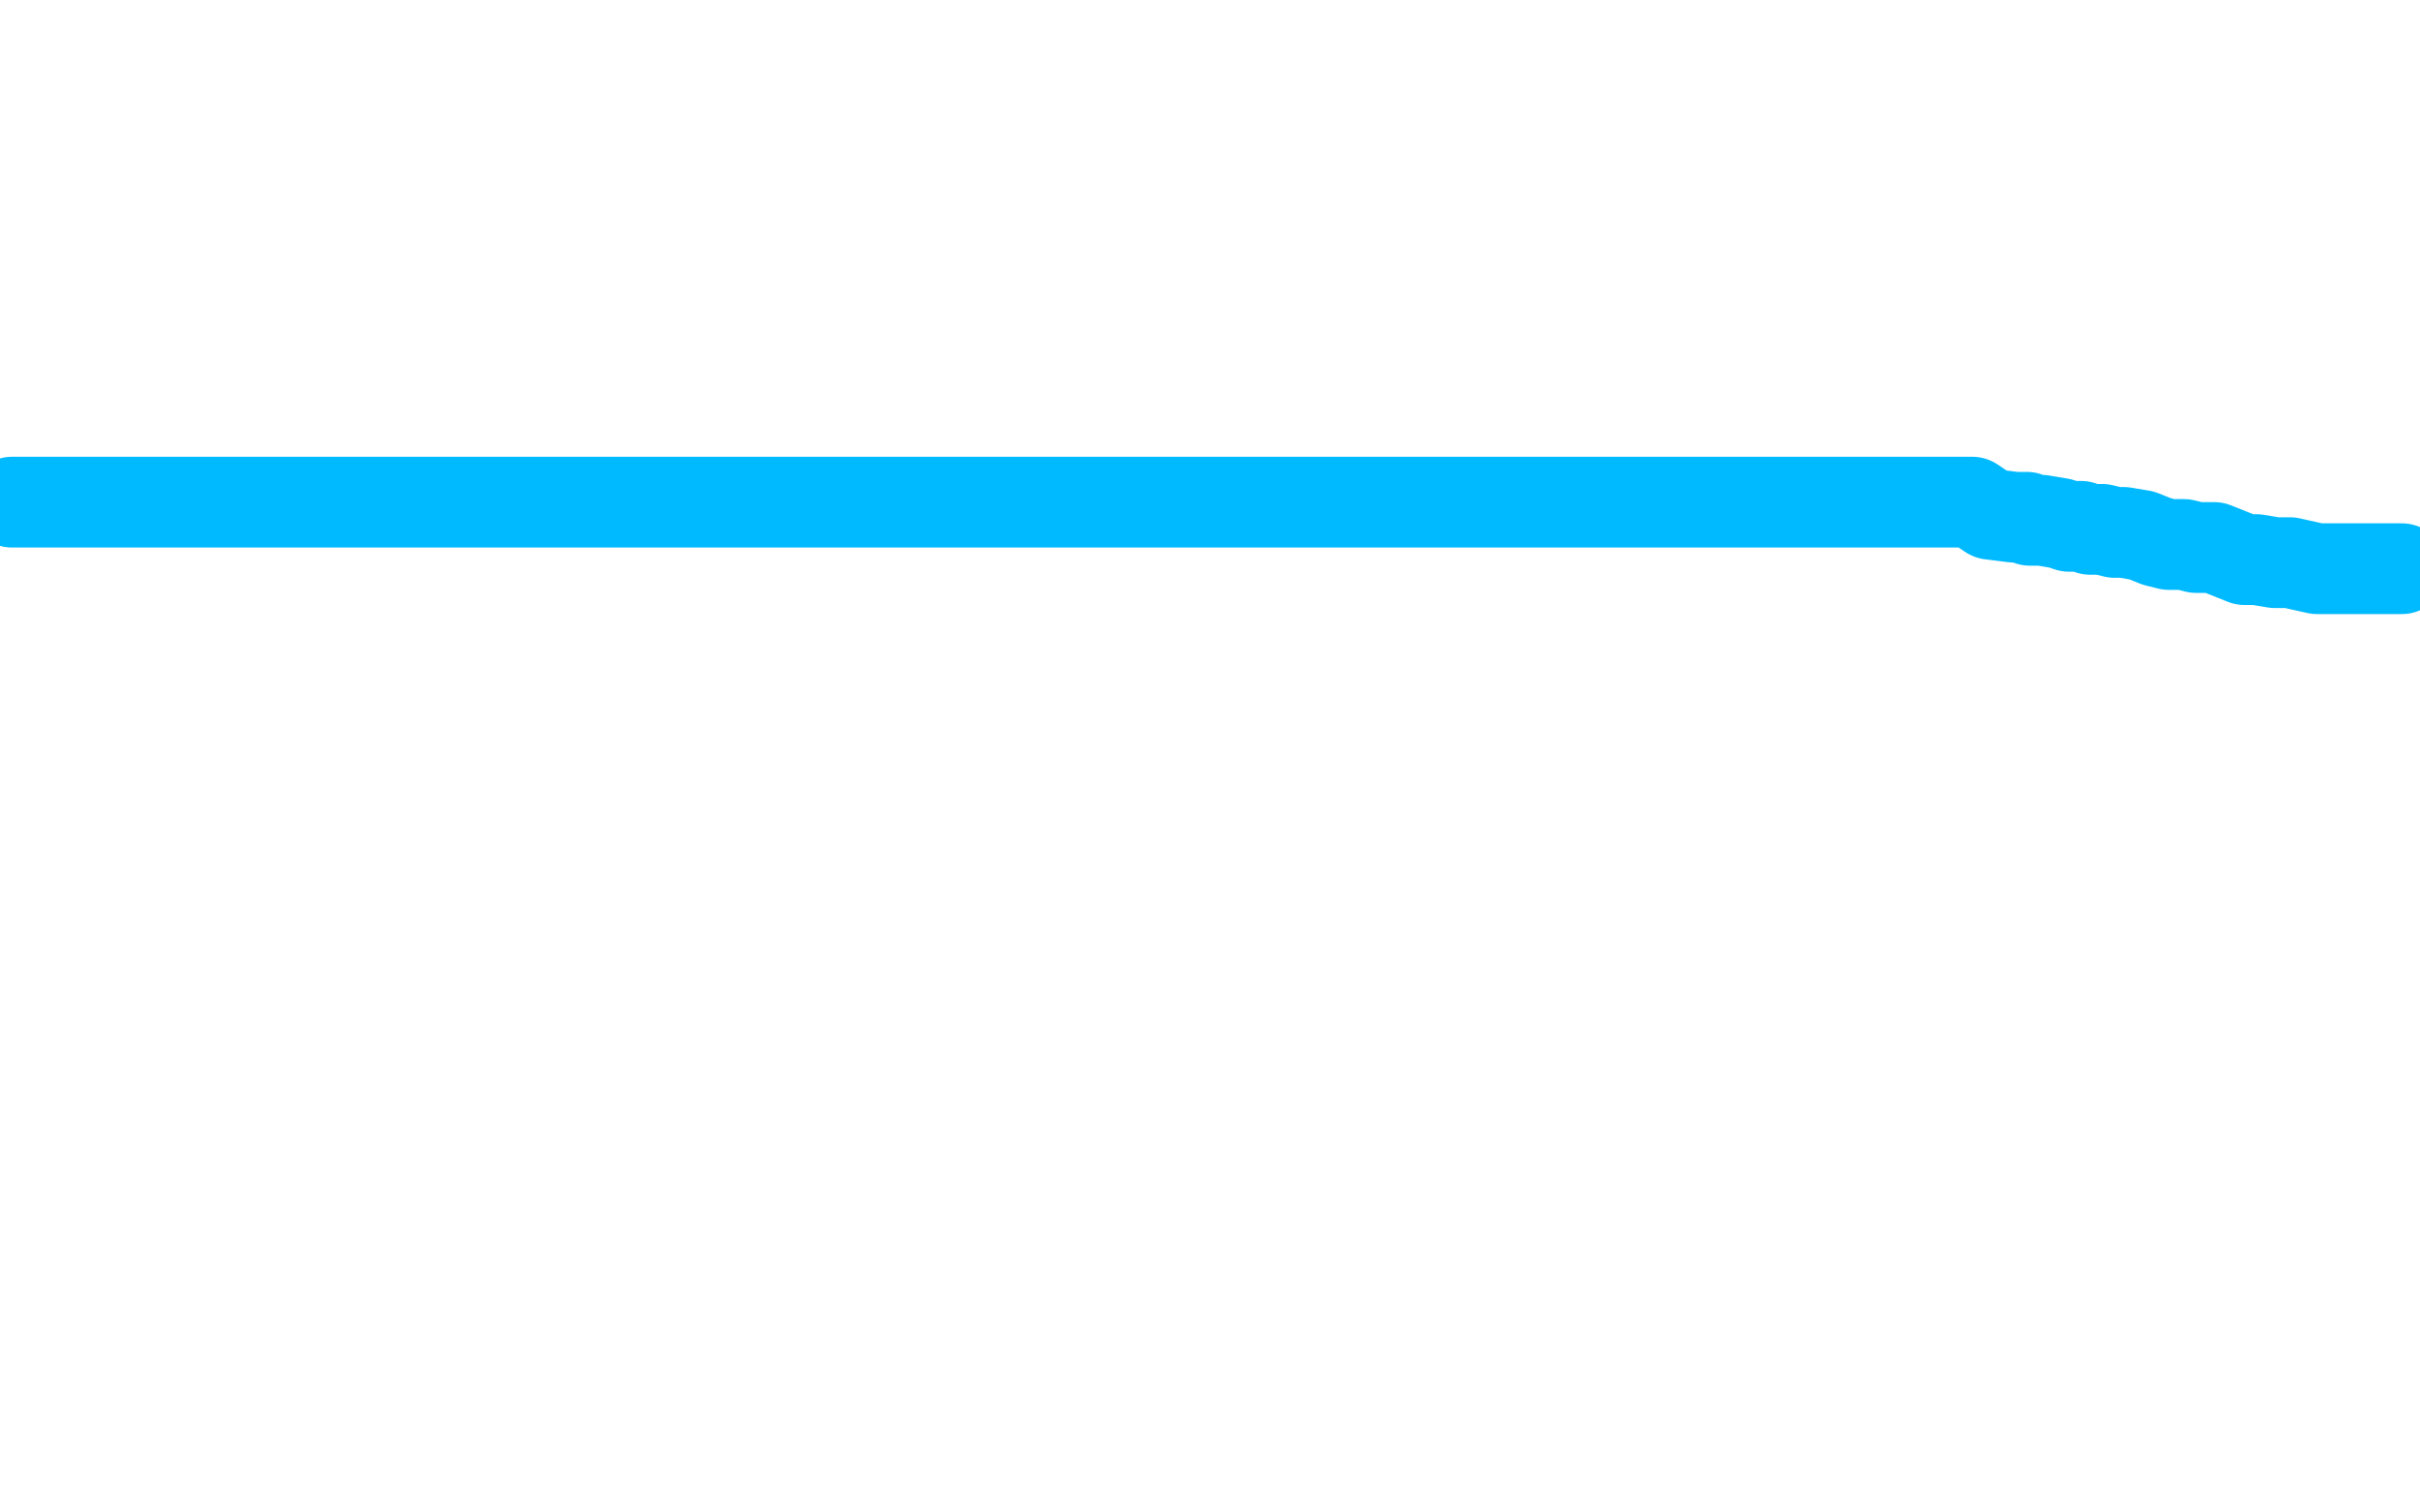<?xml version="1.0" standalone="no"?>
<!DOCTYPE svg PUBLIC "-//W3C//DTD SVG 1.1//EN"
"http://www.w3.org/Graphics/SVG/1.1/DTD/svg11.dtd">

<svg width="800" height="500" version="1.1" xmlns="http://www.w3.org/2000/svg" xmlns:xlink="http://www.w3.org/1999/xlink" style="stroke-antialiasing: false"><desc>This SVG has been created on https://colorillo.com/</desc><rect x='0' y='0' width='800' height='500' style='fill: rgb(255,255,255); stroke-width:0' /><polyline points="4,166 5,166 5,166 8,166 8,166 9,166 9,166 12,166 12,166 16,166 17,166 22,166 26,166 29,166 32,166 37,166 45,166 47,166 51,166 52,166 55,166 57,166 60,166 61,166 64,166 65,166 66,166 68,166 69,166 70,166 71,166 74,166 75,166 78,166 79,166 80,166 83,166 85,166 89,166 92,166 97,166 99,166 104,166 107,166 109,166 114,166 117,166 119,166 123,166 126,166 129,166 132,166 137,166 139,166 142,166 143,166 145,166 147,166 150,166 152,166 155,166 158,166 161,166 165,166 166,166 168,166 172,166 174,166 177,166 179,166 183,166 185,166 188,166 190,166 193,166 194,166 198,166 200,166 203,166 209,166 210,166 213,166 214,166 217,166 218,166 222,166 226,166 229,166 233,166 239,166 243,166 247,166 248,166 251,166 253,166 257,166 259,166 261,166 265,166 268,166 272,166 275,166 280,166 283,166 287,166 291,166 297,166 301,166 304,166 309,166 312,166 316,166 319,166 322,166 326,166 330,166 332,166 336,166 338,166 342,166 345,166 348,166 352,166 353,166 358,166 366,166 370,166 375,166 378,166 381,166 385,166 390,166 393,166 396,166 401,166 411,166 421,166 434,166 450,166 463,166 473,166 477,166 481,166 487,166 488,166 494,166 499,166 502,166 512,166 520,166 524,166 532,166 535,166 538,166 539,166 540,166 542,166 543,166 545,166 547,166 549,166 552,166 553,166 554,166 556,166 557,166 559,166 561,166 564,166 566,166 567,166 568,166 570,166 571,166 573,166 576,166 578,166 582,166 586,166 589,166 590,166 592,166 596,166 599,166 602,166 606,166 610,166 612,166 616,166 620,166 621,166 625,166 630,166 634,166 636,166 639,166 641,166 644,166 645,166 647,166 650,166 652,166 658,170 666,171 670,171 671,172 675,172 681,173 684,174 688,174 691,175 695,175 699,176 702,176 708,177 713,179 717,180 722,180 726,181 732,181 742,185 746,185 752,186 757,186 766,188 772,188 781,188 791,188 794,188" style="fill: none; stroke: #00baff; stroke-width: 30; stroke-linejoin: round; stroke-linecap: round; stroke-antialiasing: false; stroke-antialias: 0; opacity: 1.0"/>
</svg>
